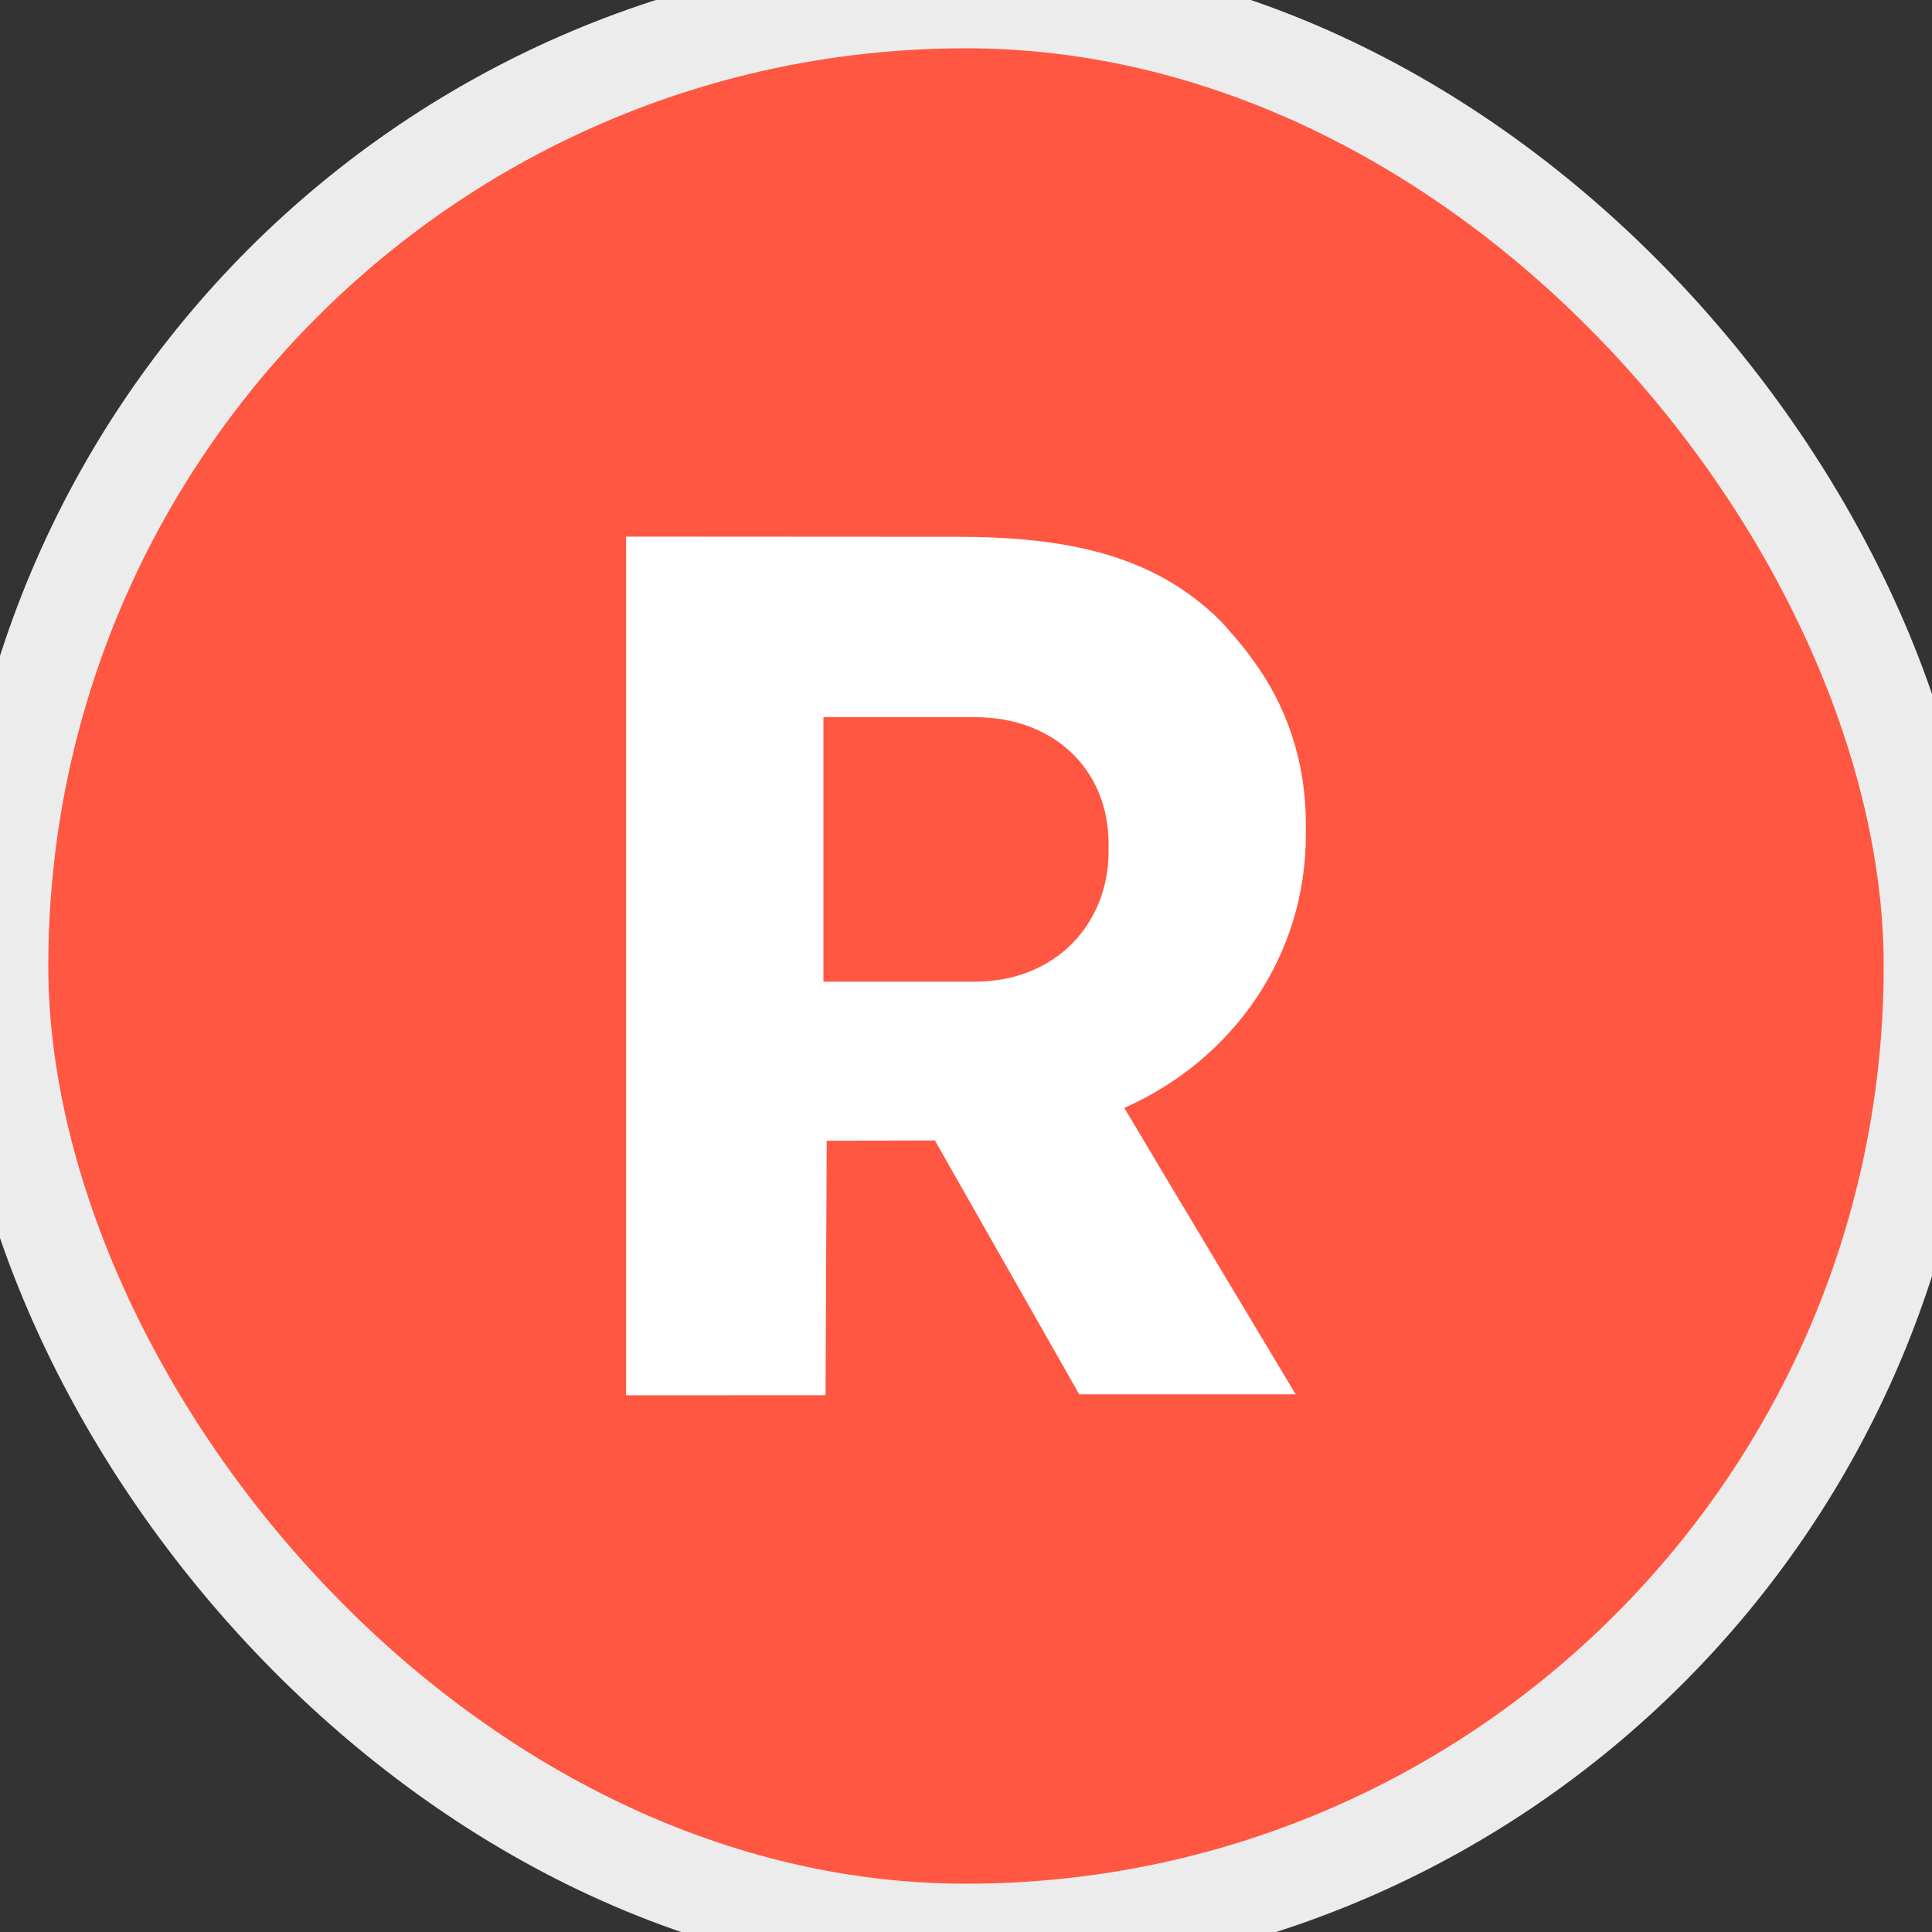<svg width="20" height="20" viewBox="0 0 20 20" fill="none" xmlns="http://www.w3.org/2000/svg">
<rect x="0" y="0" width="20" height="20" fill="#333333" stroke="none"/>
<rect width="20" height="20" rx="10" fill="#FF5742"/>
<rect width="20" height="20" rx="10" stroke="#ECECEC"/>
<path fill-rule="evenodd" clip-rule="evenodd" d="M11.476 8.815C11.476 9.562 10.928 10.162 10.091 10.162H8.524V7.424H10.091C10.928 7.424 11.476 7.984 11.476 8.732V8.815ZM13.518 8.642V8.527C13.518 7.889 13.322 7.298 12.952 6.808C12.886 6.708 12.666 6.458 12.637 6.43C11.944 5.738 11.034 5.557 9.898 5.557C9.87 5.557 6.481 5.555 6.481 5.555V14.444L8.546 14.443L8.558 11.809L9.678 11.806L11.172 14.434H13.413C13.413 14.434 11.978 12.043 11.639 11.469C12.777 10.963 13.518 9.886 13.518 8.642Z" fill="white"/>
</svg>
